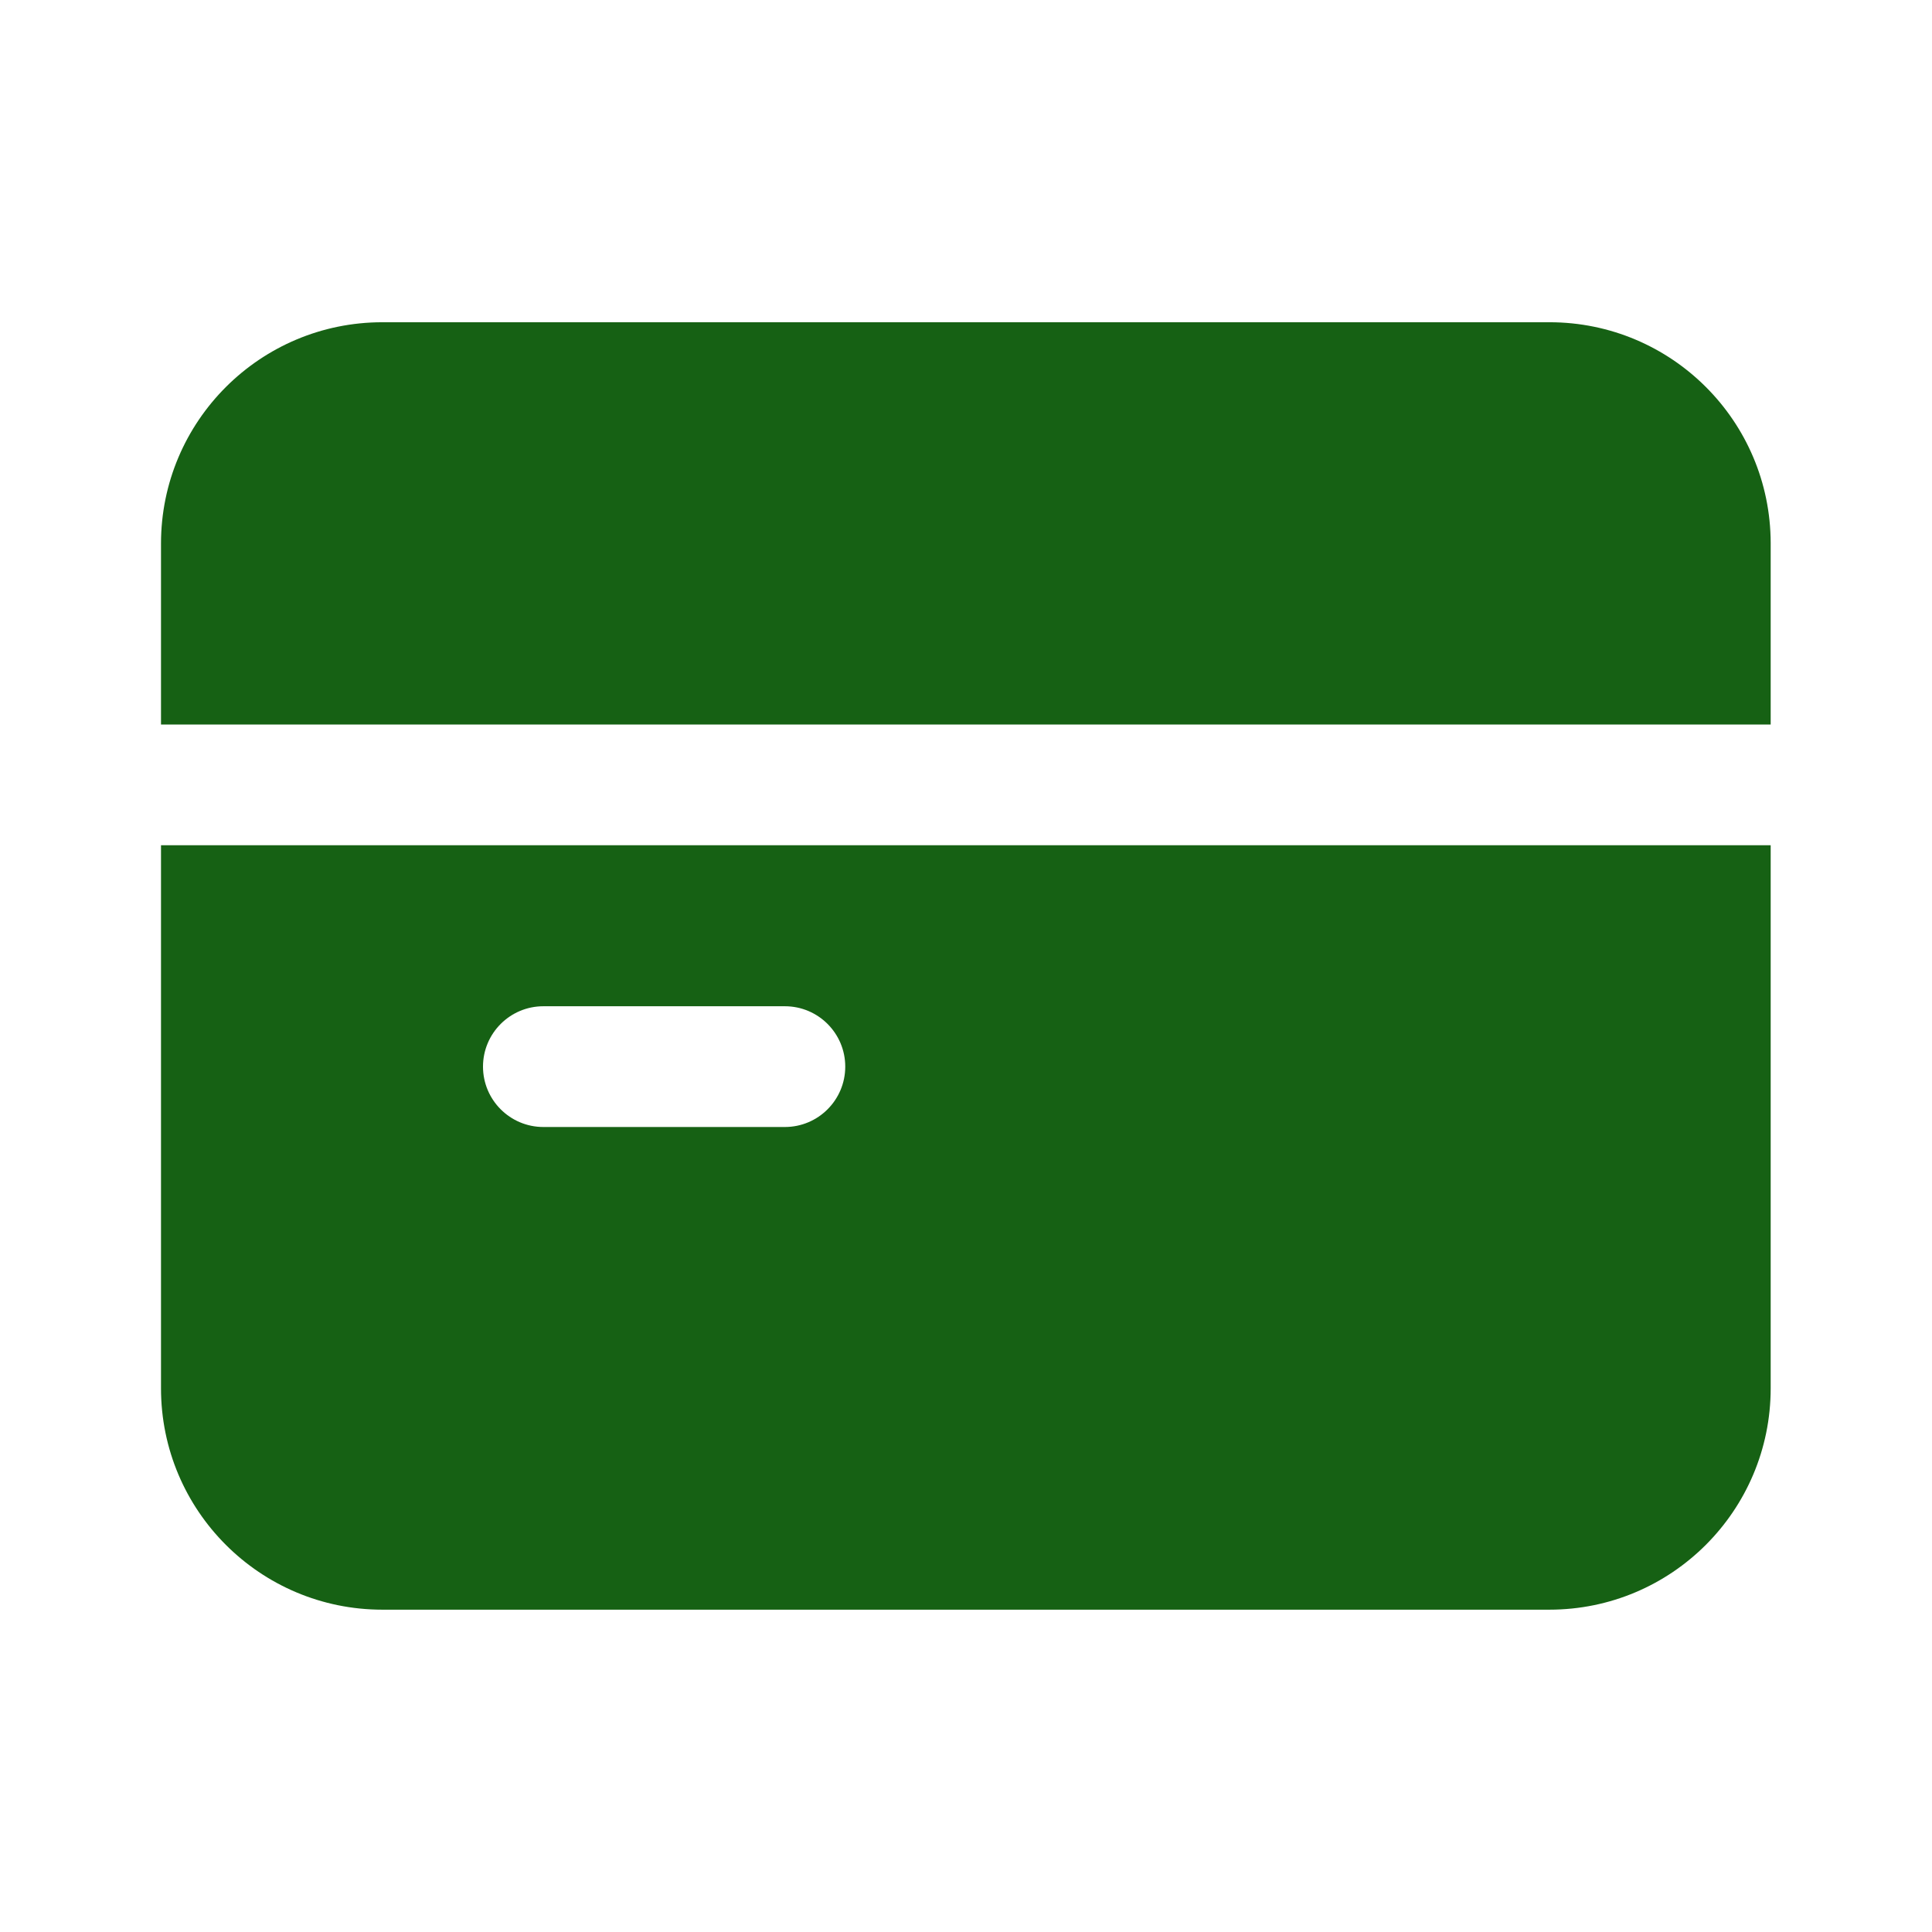 <svg xmlns="http://www.w3.org/2000/svg" viewBox="0 0 24 24" fill="none">
<path fill-rule="evenodd" clip-rule="evenodd" d="M4.75 4.003C3.231 4.003 2 5.234 2 6.753V9H21.996V10.5H2V17.246C2 18.765 3.231 19.996 4.75 19.996L19.246 19.996C20.765 19.996 21.996 18.765 21.996 17.246L21.996 9.046C21.996 8.28 21.996 7.513 21.996 6.747C21.994 5.229 20.763 4.003 19.248 4.003H4.75ZM6.75 12.5C6.336 12.5 6 12.836 6 13.25C6 13.664 6.336 14 6.75 14H9.75C10.164 14 10.5 13.664 10.5 13.25C10.5 12.836 10.164 12.5 9.75 12.5H6.75Z" fill="#166114"/>
</svg>